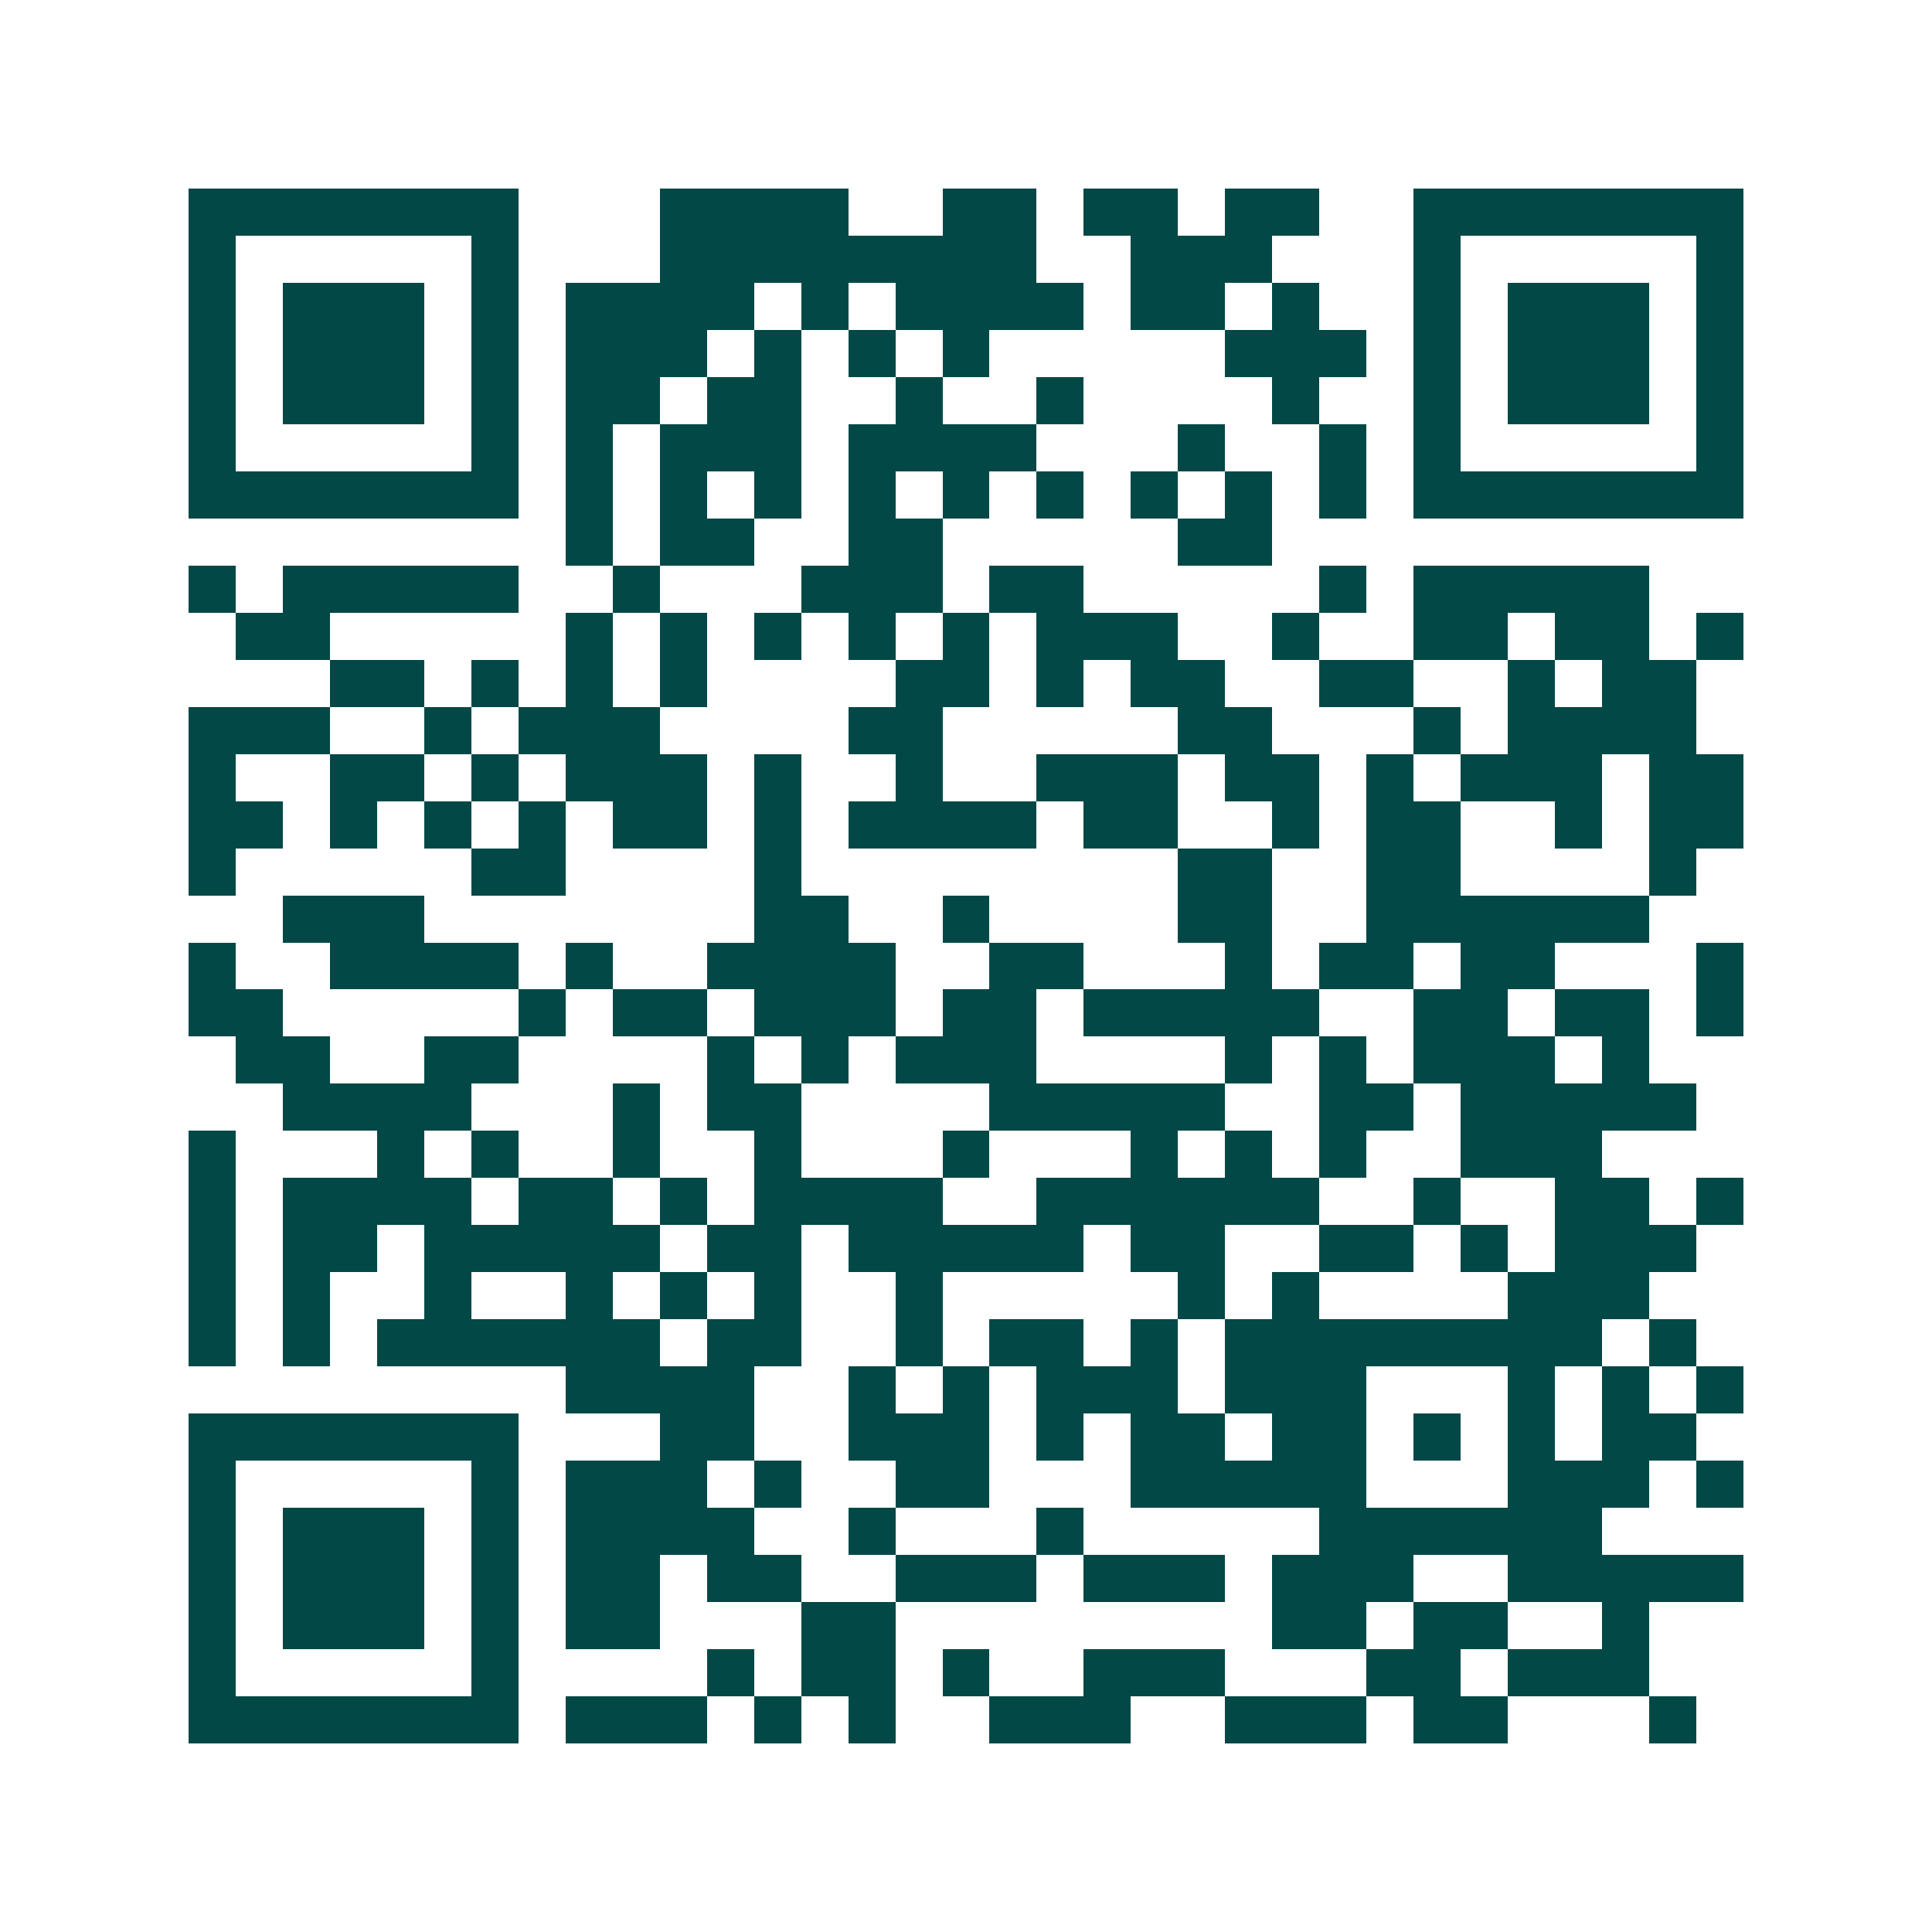 <svg xmlns="http://www.w3.org/2000/svg" width="200" height="200" viewBox="0 0 41 41" shape-rendering="crispEdges"><path fill="#ffffff" d="M0 0h41v41H0z"/><path stroke="#014847" d="M4 4.5h7m3 0h4m2 0h2m1 0h2m1 0h2m2 0h7M4 5.5h1m5 0h1m3 0h8m2 0h3m3 0h1m5 0h1M4 6.5h1m1 0h3m1 0h1m1 0h4m1 0h1m1 0h4m1 0h2m1 0h1m2 0h1m1 0h3m1 0h1M4 7.5h1m1 0h3m1 0h1m1 0h3m1 0h1m1 0h1m1 0h1m5 0h3m1 0h1m1 0h3m1 0h1M4 8.5h1m1 0h3m1 0h1m1 0h2m1 0h2m2 0h1m2 0h1m4 0h1m2 0h1m1 0h3m1 0h1M4 9.5h1m5 0h1m1 0h1m1 0h3m1 0h4m3 0h1m2 0h1m1 0h1m5 0h1M4 10.5h7m1 0h1m1 0h1m1 0h1m1 0h1m1 0h1m1 0h1m1 0h1m1 0h1m1 0h1m1 0h7M12 11.5h1m1 0h2m2 0h2m5 0h2M4 12.5h1m1 0h5m2 0h1m3 0h3m1 0h2m5 0h1m1 0h5M5 13.5h2m5 0h1m1 0h1m1 0h1m1 0h1m1 0h1m1 0h3m2 0h1m2 0h2m1 0h2m1 0h1M7 14.5h2m1 0h1m1 0h1m1 0h1m4 0h2m1 0h1m1 0h2m2 0h2m2 0h1m1 0h2M4 15.5h3m2 0h1m1 0h3m4 0h2m5 0h2m3 0h1m1 0h4M4 16.5h1m2 0h2m1 0h1m1 0h3m1 0h1m2 0h1m2 0h3m1 0h2m1 0h1m1 0h3m1 0h2M4 17.5h2m1 0h1m1 0h1m1 0h1m1 0h2m1 0h1m1 0h4m1 0h2m2 0h1m1 0h2m2 0h1m1 0h2M4 18.5h1m5 0h2m4 0h1m8 0h2m2 0h2m4 0h1M6 19.5h3m7 0h2m2 0h1m4 0h2m2 0h6M4 20.5h1m2 0h4m1 0h1m2 0h4m2 0h2m3 0h1m1 0h2m1 0h2m3 0h1M4 21.5h2m5 0h1m1 0h2m1 0h3m1 0h2m1 0h5m2 0h2m1 0h2m1 0h1M5 22.5h2m2 0h2m4 0h1m1 0h1m1 0h3m4 0h1m1 0h1m1 0h3m1 0h1M6 23.5h4m3 0h1m1 0h2m4 0h5m2 0h2m1 0h5M4 24.5h1m3 0h1m1 0h1m2 0h1m2 0h1m3 0h1m3 0h1m1 0h1m1 0h1m2 0h3M4 25.5h1m1 0h4m1 0h2m1 0h1m1 0h4m2 0h6m2 0h1m2 0h2m1 0h1M4 26.5h1m1 0h2m1 0h5m1 0h2m1 0h5m1 0h2m2 0h2m1 0h1m1 0h3M4 27.5h1m1 0h1m2 0h1m2 0h1m1 0h1m1 0h1m2 0h1m5 0h1m1 0h1m4 0h3M4 28.5h1m1 0h1m1 0h6m1 0h2m2 0h1m1 0h2m1 0h1m1 0h8m1 0h1M12 29.5h4m2 0h1m1 0h1m1 0h3m1 0h3m3 0h1m1 0h1m1 0h1M4 30.5h7m3 0h2m2 0h3m1 0h1m1 0h2m1 0h2m1 0h1m1 0h1m1 0h2M4 31.5h1m5 0h1m1 0h3m1 0h1m2 0h2m3 0h5m3 0h3m1 0h1M4 32.5h1m1 0h3m1 0h1m1 0h4m2 0h1m3 0h1m5 0h6M4 33.5h1m1 0h3m1 0h1m1 0h2m1 0h2m2 0h3m1 0h3m1 0h3m2 0h5M4 34.5h1m1 0h3m1 0h1m1 0h2m3 0h2m8 0h2m1 0h2m2 0h1M4 35.5h1m5 0h1m4 0h1m1 0h2m1 0h1m2 0h3m3 0h2m1 0h3M4 36.5h7m1 0h3m1 0h1m1 0h1m2 0h3m2 0h3m1 0h2m3 0h1"/></svg>
